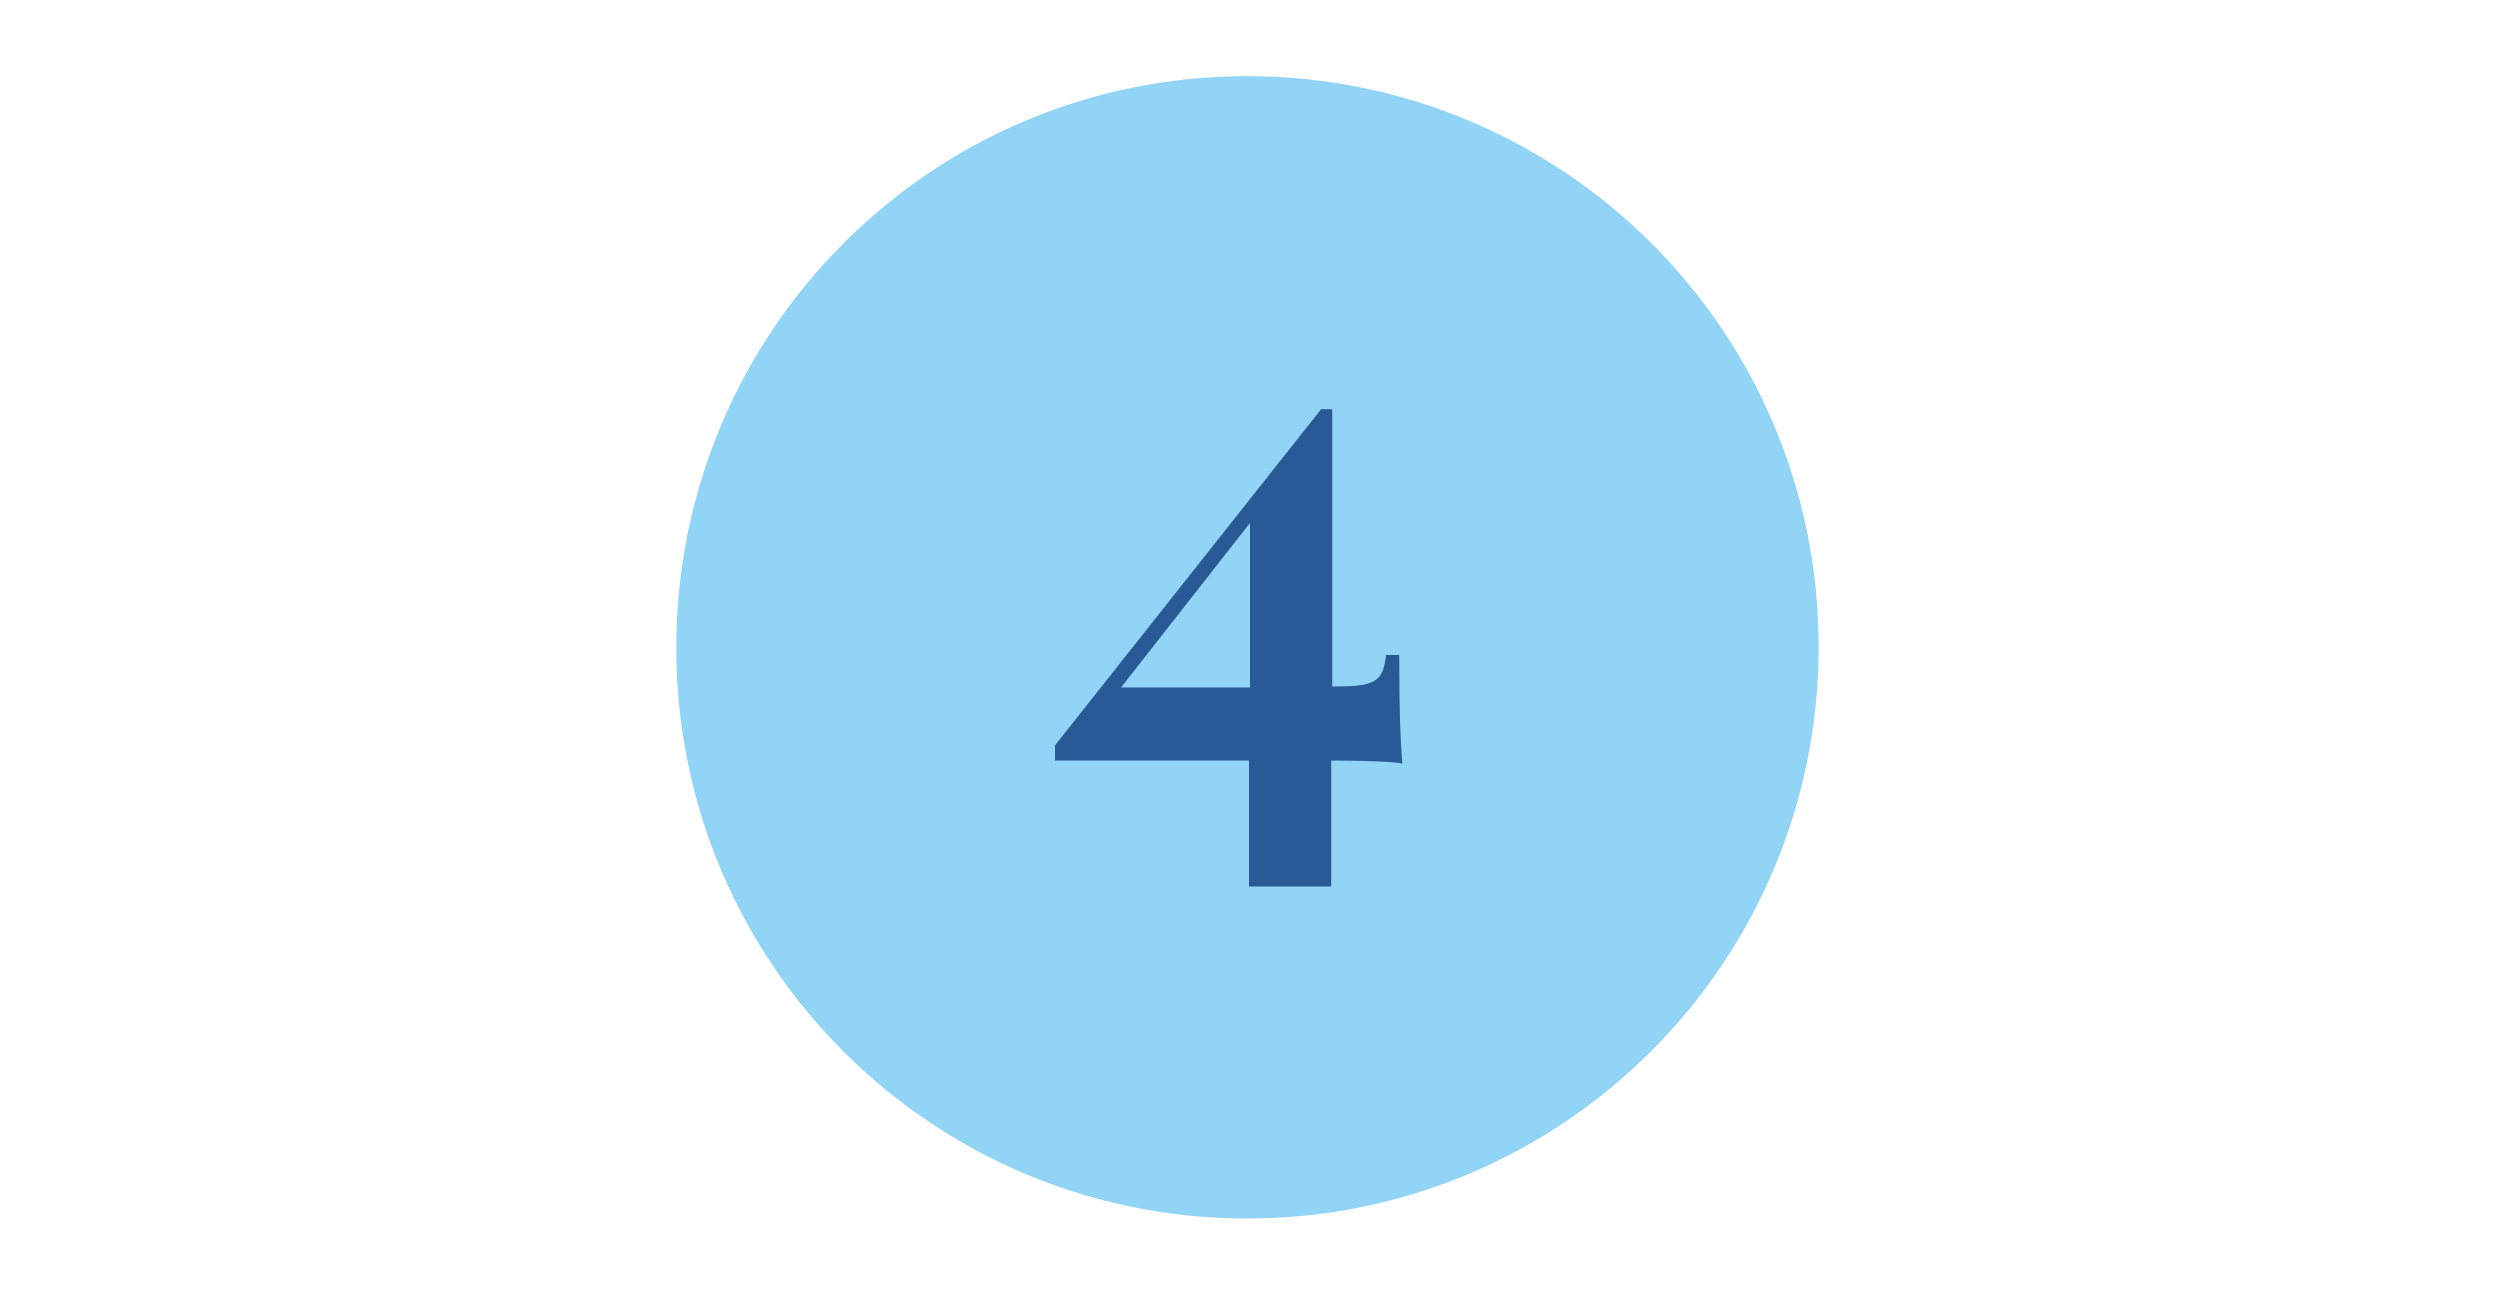 <?xml version="1.0" encoding="utf-8"?>
<!-- Generator: Adobe Illustrator 26.0.0, SVG Export Plug-In . SVG Version: 6.00 Build 0)  -->
<svg version="1.1" id="Layer_1" xmlns="http://www.w3.org/2000/svg" xmlns:xlink="http://www.w3.org/1999/xlink" x="0px" y="0px"
	 viewBox="0 0 246.2 127.2" style="enable-background:new 0 0 246.2 127.2;" xml:space="preserve">
<style type="text/css">
	.st0{fill:#91D4F5;}
	.st1{fill:#295A96;}
</style>
<path class="st0" d="M122.8,120c31.1,0,56.3-25.2,56.3-56.3S153.9,7.5,122.8,7.5S66.6,32.7,66.6,63.8S91.8,120,122.8,120"/>
<path class="st1" d="M123.1,67.7h-12.7l12.7-16.2V67.7z M136.5,64.5c-0.3,2.4-0.8,3.1-4.7,3.1h-0.6V40.3h-1.1l-26.2,33.1v1.5h19.1
	v12.4h8.1V74.9c3.2,0,6.2,0.1,7,0.3c-0.2-2.5-0.3-5-0.3-10.7H136.5z"/>
</svg>
